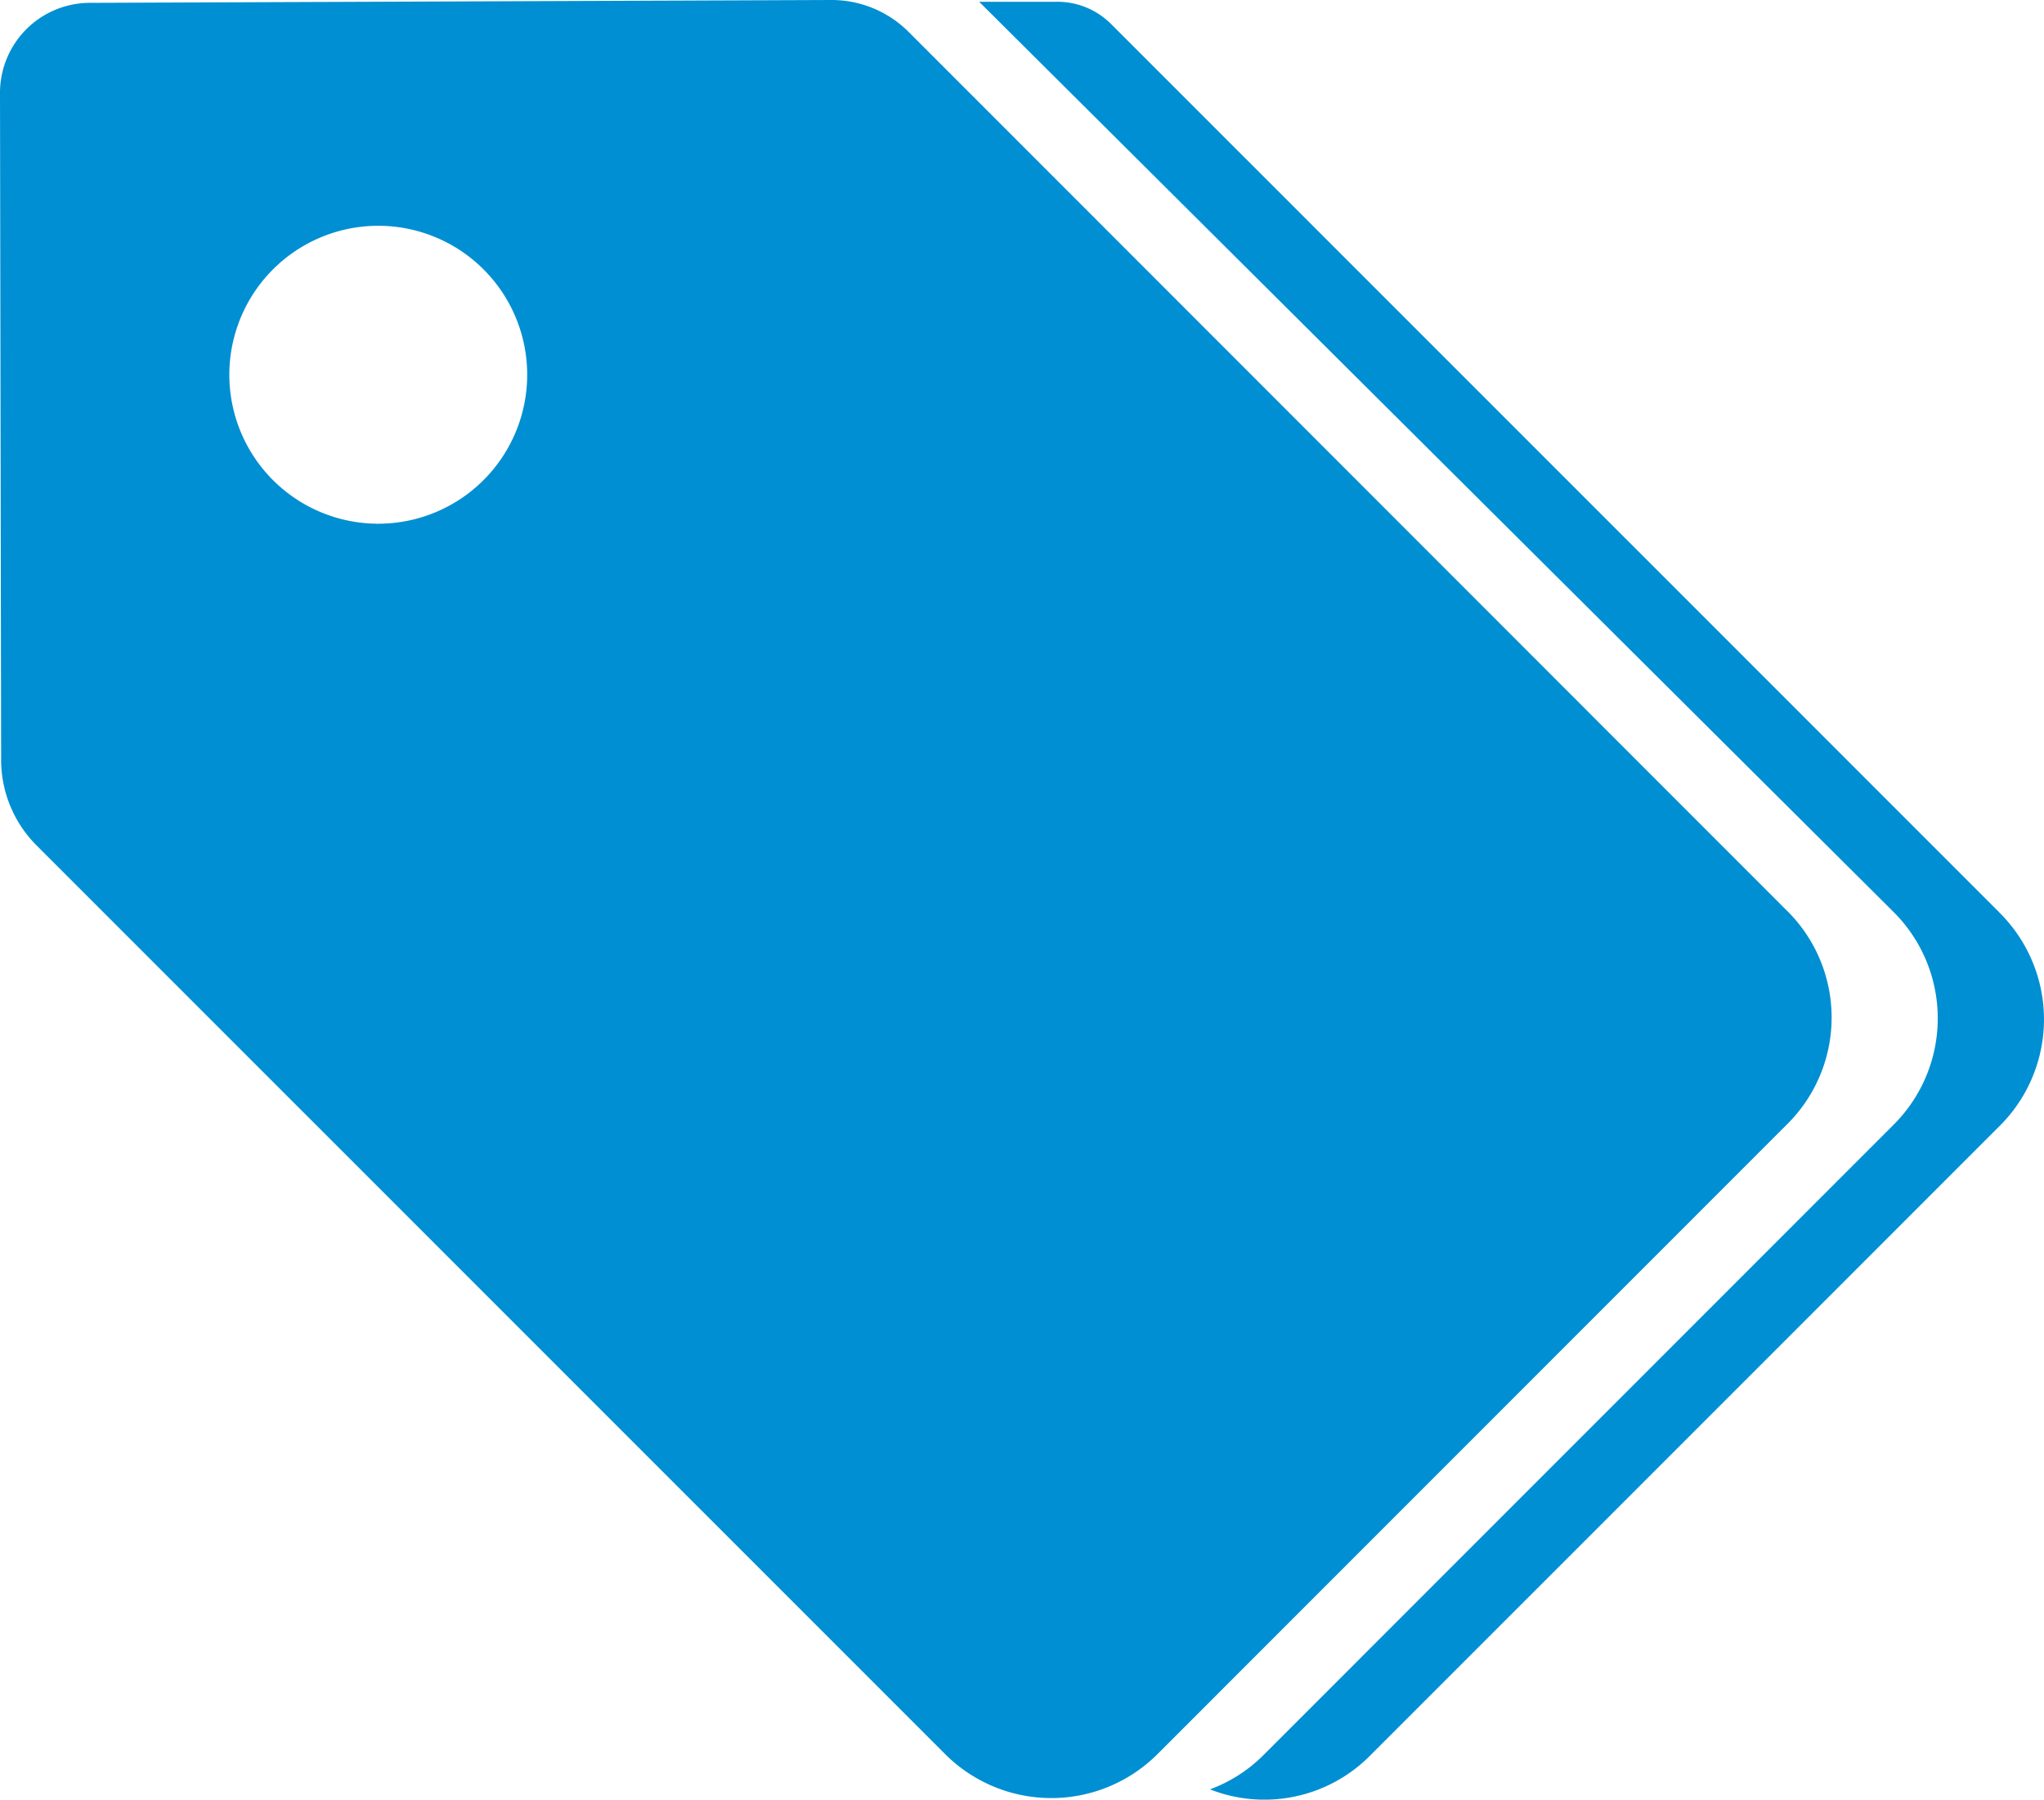 <svg xmlns="http://www.w3.org/2000/svg" width="32.281" height="28.414" viewBox="0 0 32.281 28.414">
  <g id="Group_417" data-name="Group 417" transform="translate(-9601 -3282)">
    <path id="Path_177" data-name="Path 177" d="M28.217,14.375,14.346.5A1.722,1.722,0,0,0,13.122,0L1.416.045A1.421,1.421,0,0,0,0,1.468L.018,12a1.91,1.91,0,0,0,.559,1.348L14.911,27.68a2.373,2.373,0,0,0,3.357.028l9.978-9.979a2.371,2.371,0,0,0-.028-3.354ZM5.974,8.269A2.352,2.352,0,1,1,8.326,5.917,2.353,2.353,0,0,1,5.974,8.269m25.6,6.135L17.548.38a1.2,1.2,0,0,0-.855-.352l-1.229,0L29.894,14.388a2.371,2.371,0,0,1,.027,3.355l-9.978,9.979a2.327,2.327,0,0,1-.834.53,2.35,2.35,0,0,0,2.511-.515l9.98-9.979a2.372,2.372,0,0,0-.029-3.355Z" transform="translate(9601 3282)" fill="#008fd2"/>
  </g>
</svg>
